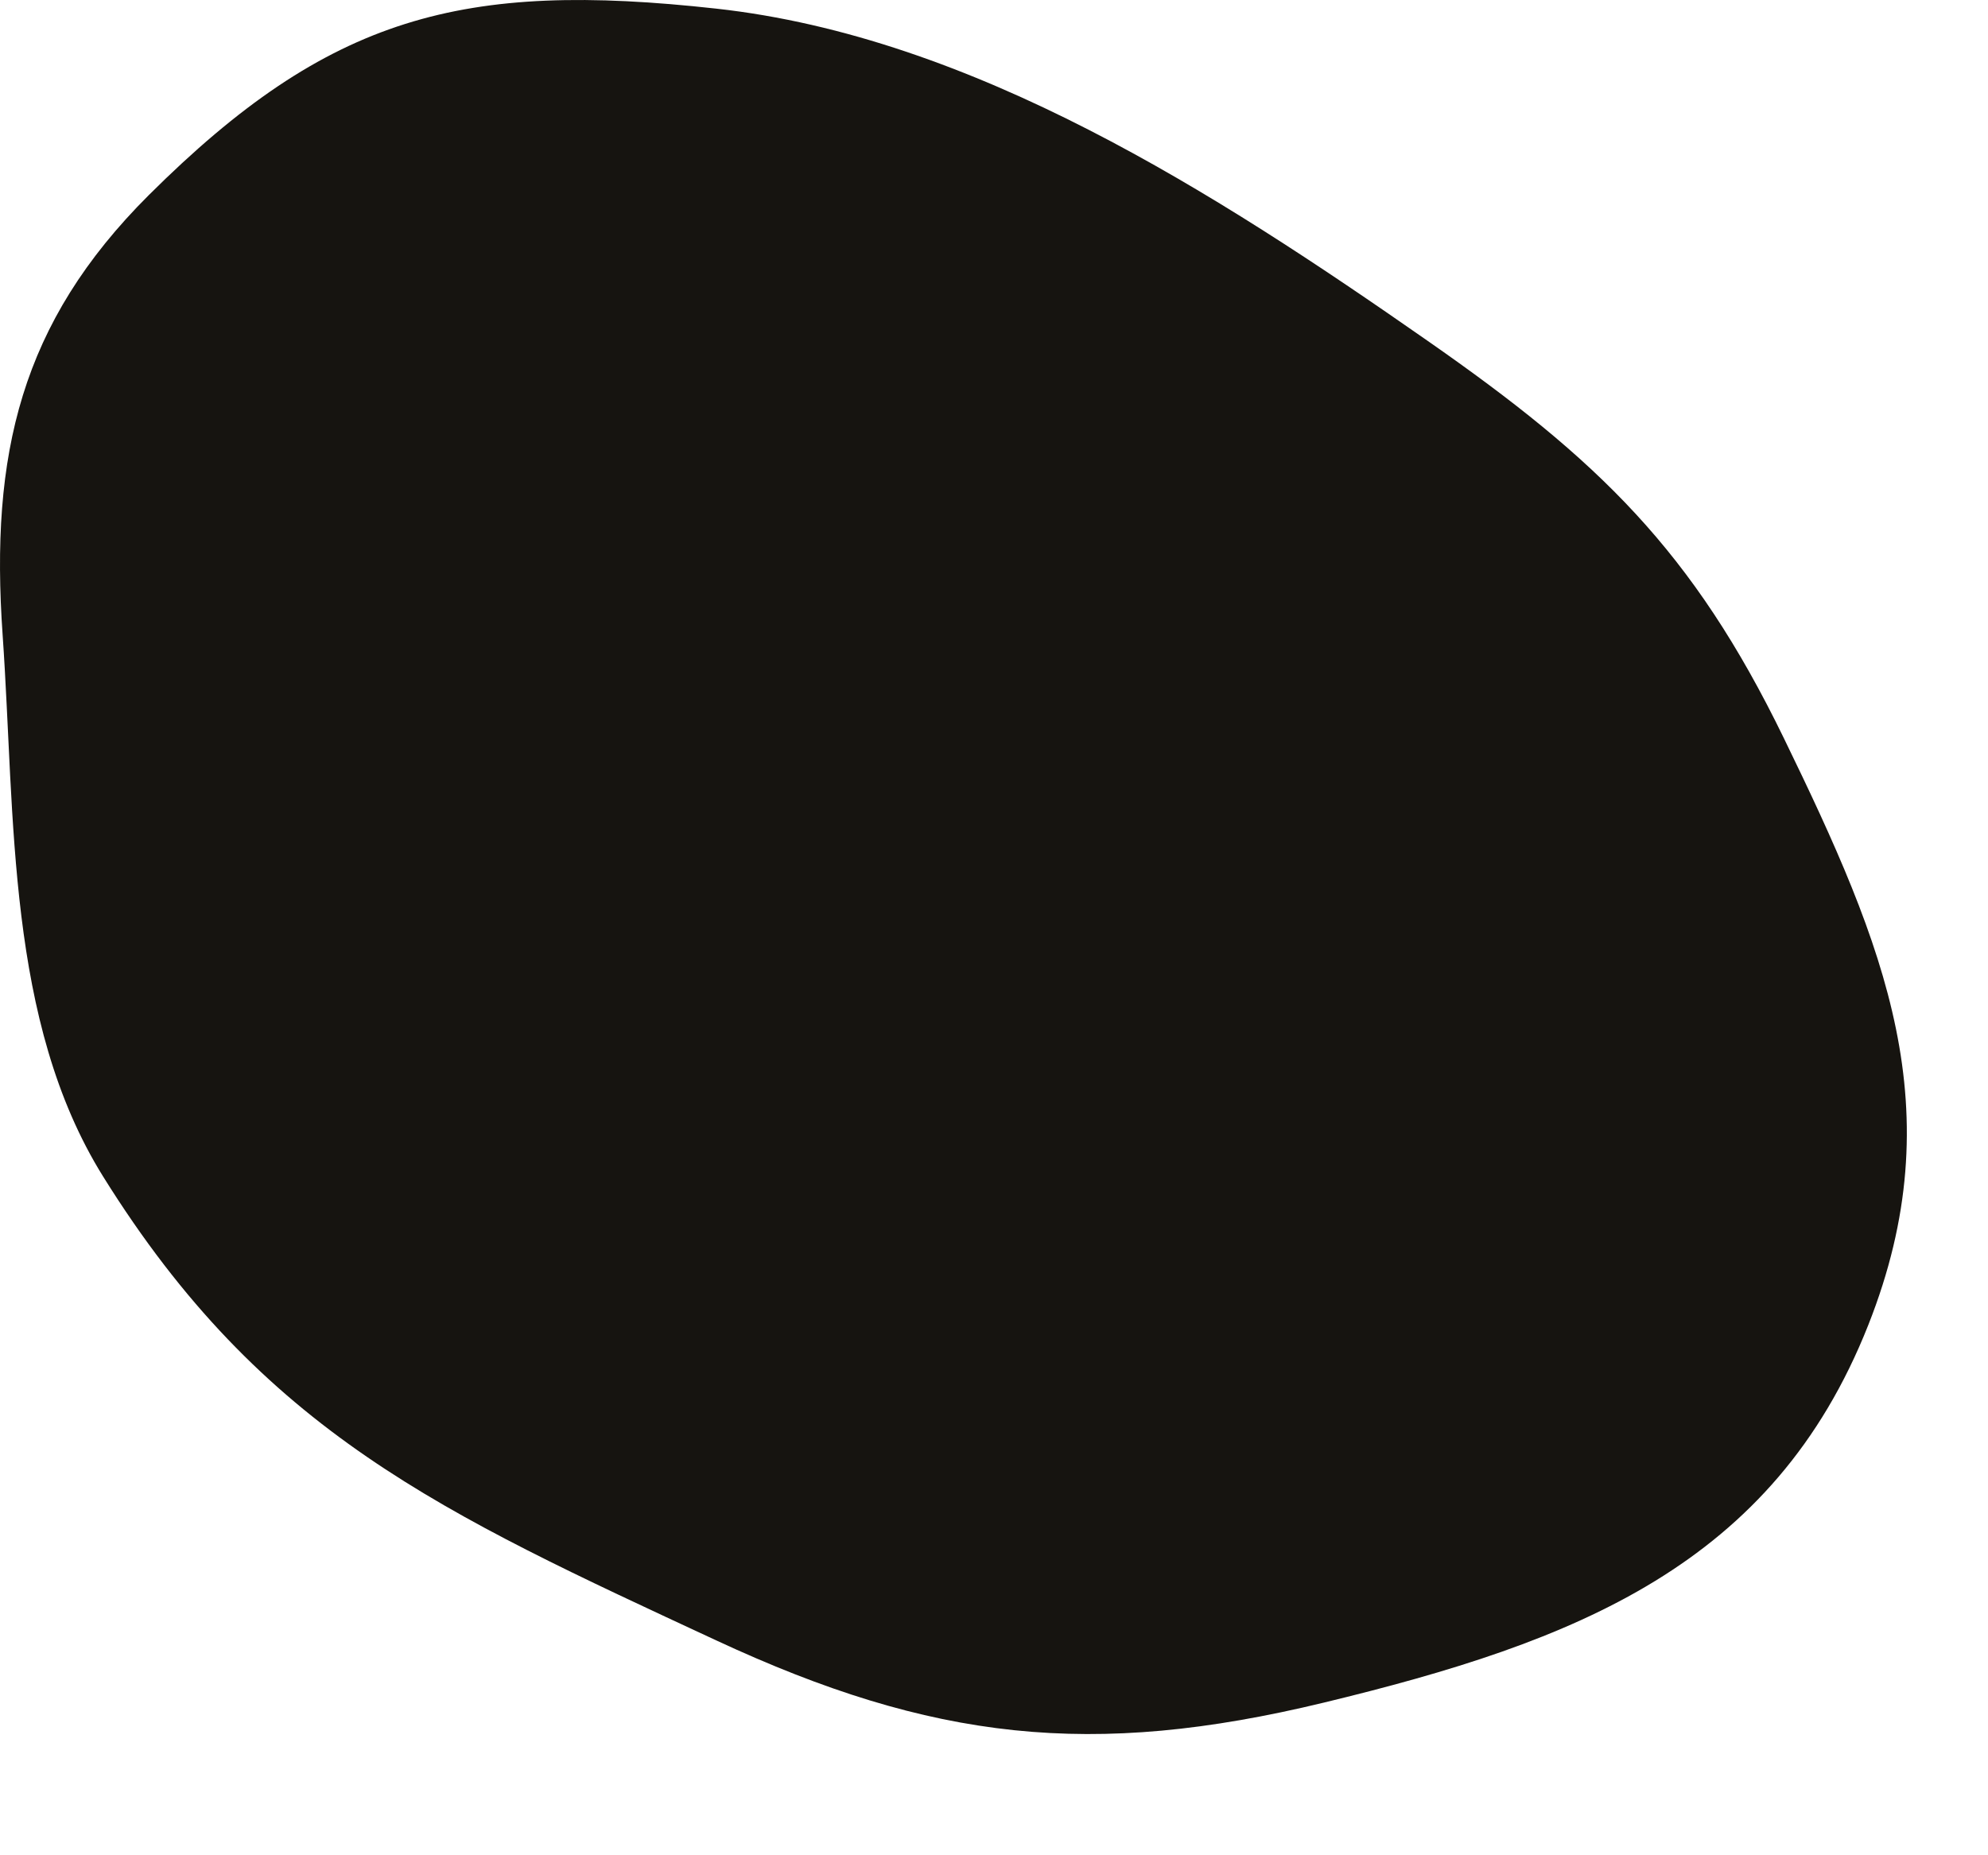 <?xml version="1.0" encoding="UTF-8"?> <svg xmlns="http://www.w3.org/2000/svg" width="15" height="14" viewBox="0 0 15 14" fill="none"><path d="M10.769 2.57C9.168 1.453 7.344 0.279 5.403 0.065C3.492 -0.146 2.486 0.115 1.123 1.472C0.155 2.437 -0.076 3.43 0.02 4.794C0.116 6.171 0.048 7.706 0.778 8.878C1.982 10.811 3.338 11.418 5.403 12.378C7.035 13.137 8.239 13.271 9.989 12.848C11.887 12.389 13.379 11.814 14.097 9.998C14.739 8.374 14.224 7.142 13.46 5.571C12.772 4.155 12.061 3.47 10.769 2.57Z" fill="#161410"></path></svg> 